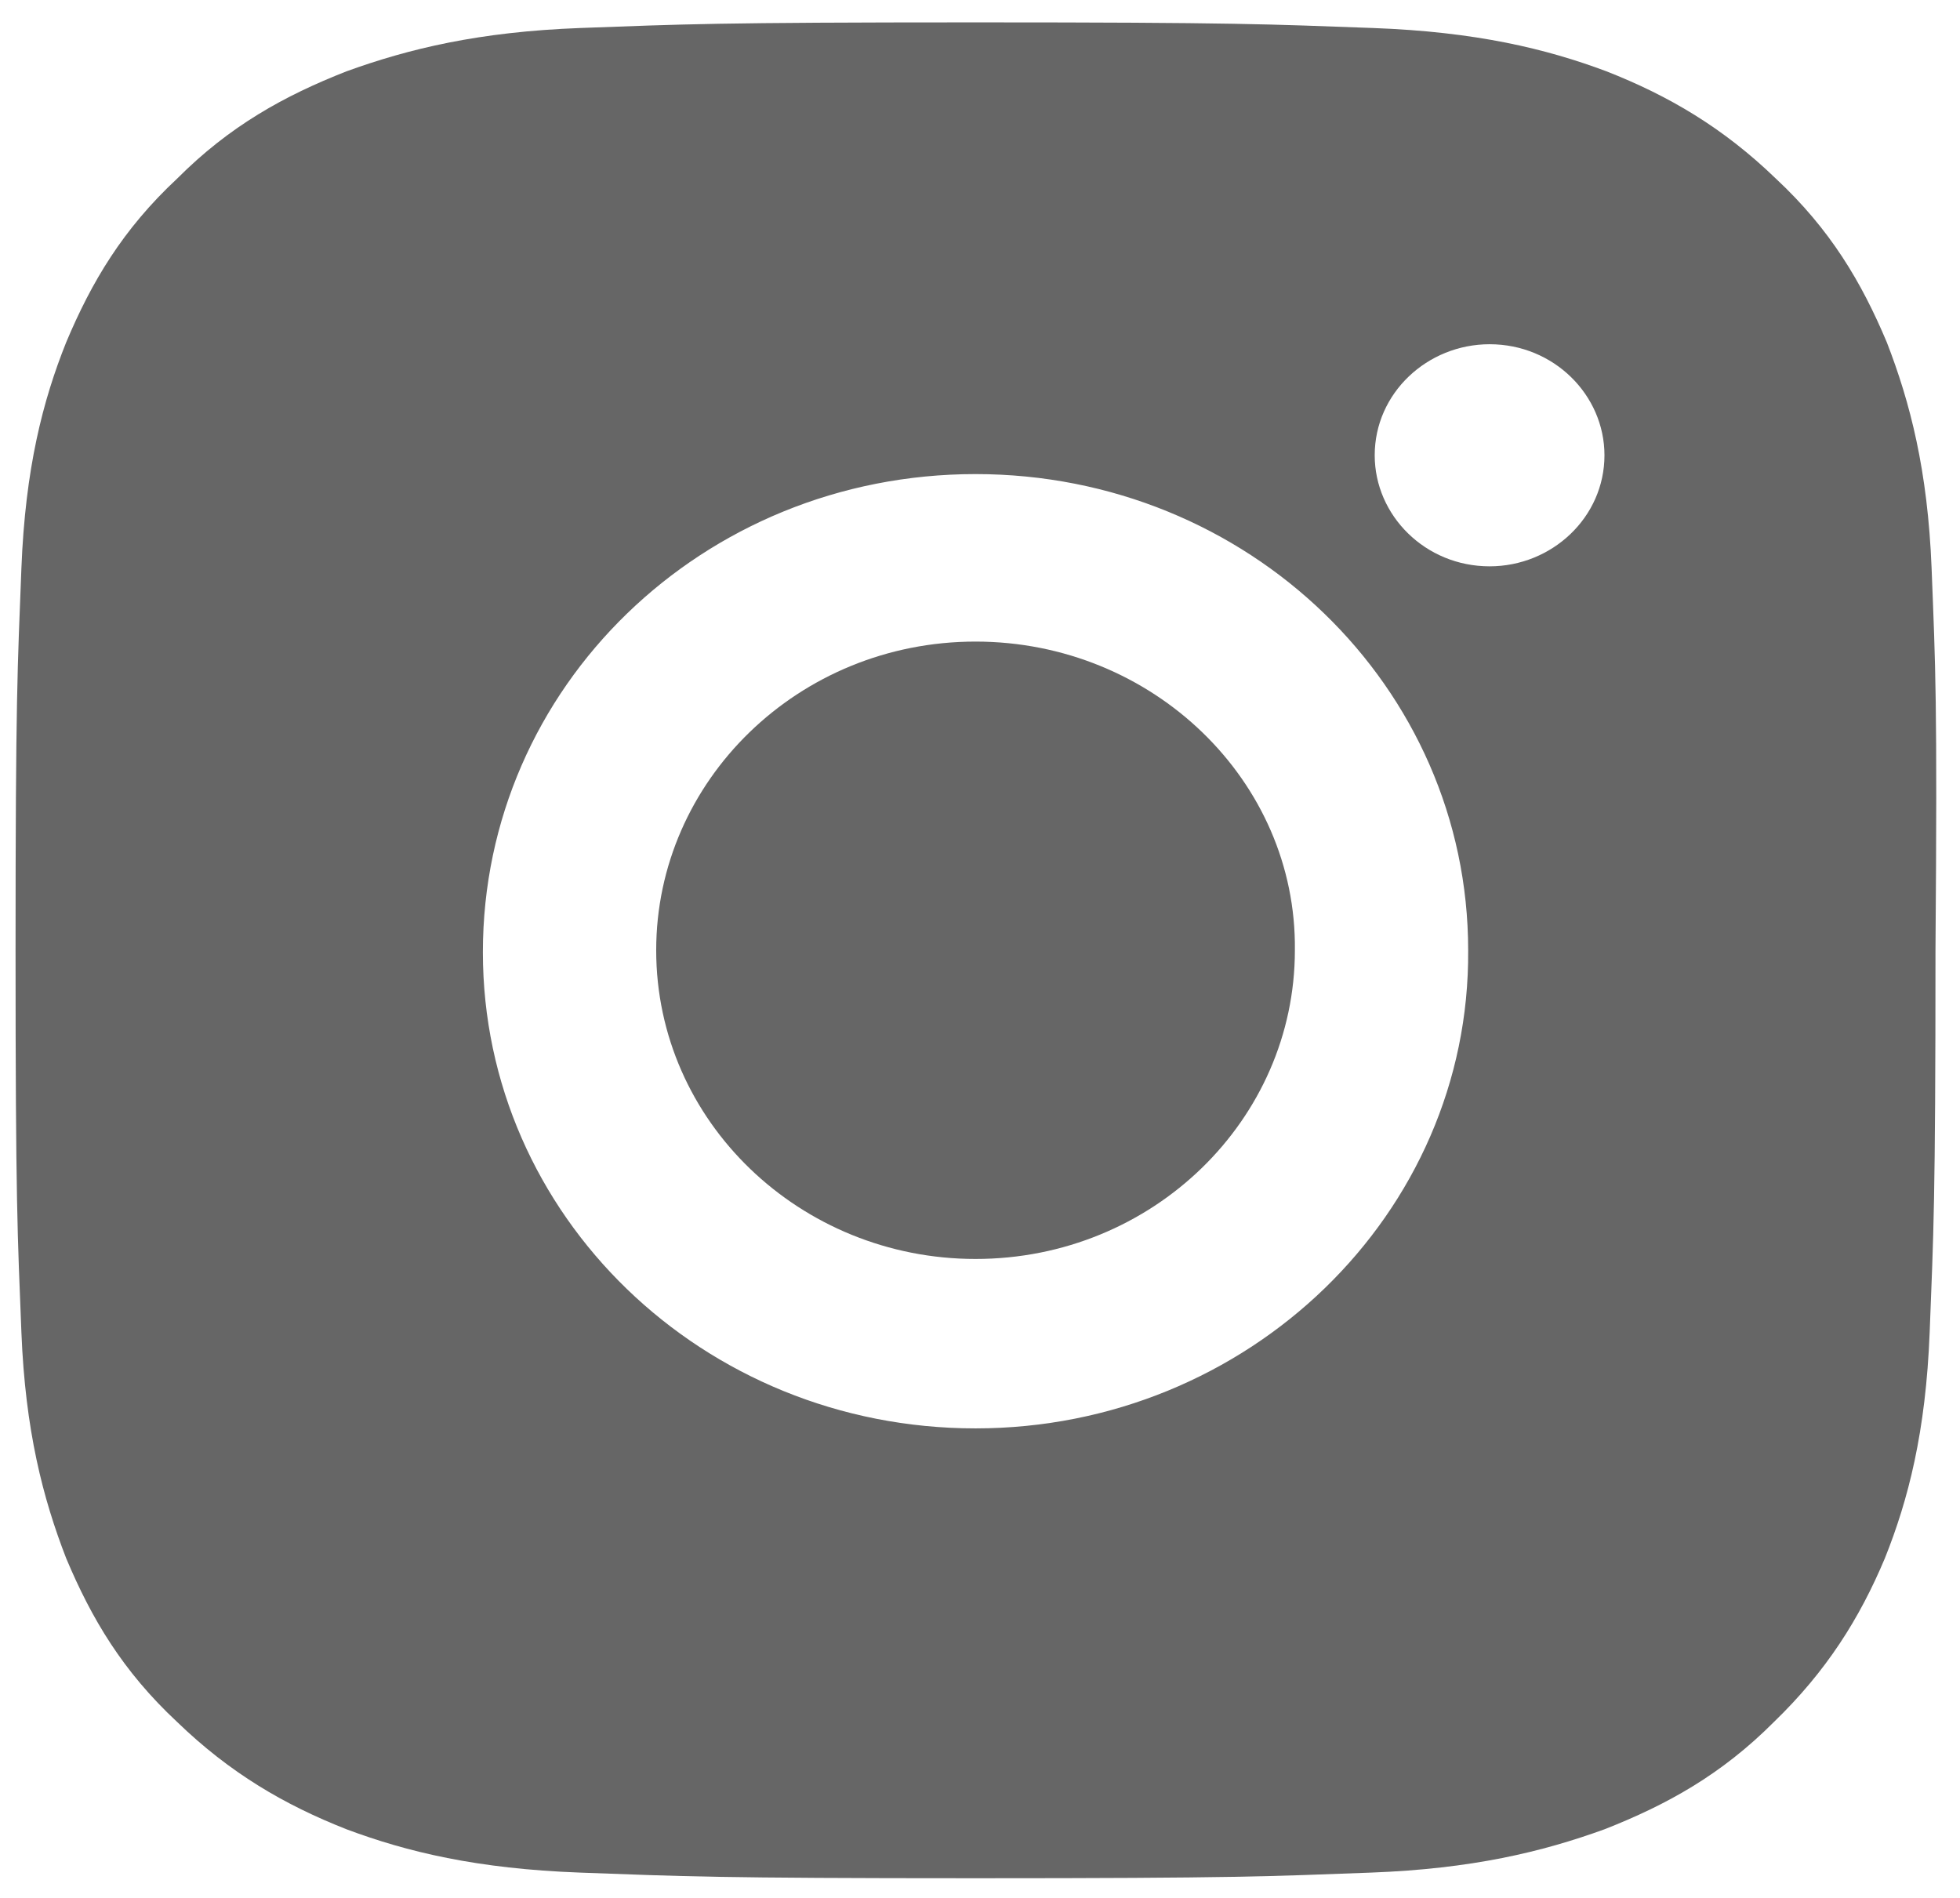 <svg width="63" height="61" viewBox="0 0 63 61" fill="none" xmlns="http://www.w3.org/2000/svg">
<g clip-path="url(#clip0_194_14889)">
<path d="M31.356 20.623C25.661 20.623 21.092 25.1 21.092 30.545C21.092 36.051 25.723 40.468 31.356 40.468C37.052 40.468 41.621 35.991 41.621 30.545C41.684 25.1 37.052 20.623 31.356 20.623Z" fill="#666666"/>
<path d="M62.087 18.264C61.962 15.118 61.399 12.94 60.648 11.004C59.834 9.068 58.833 7.374 57.08 5.74C55.39 4.107 53.638 3.078 51.635 2.292C49.695 1.566 47.441 1.021 44.124 0.9C40.807 0.779 39.743 0.719 31.356 0.719C22.969 0.719 21.968 0.779 18.651 0.9C15.396 1.021 13.143 1.566 11.14 2.292C9.137 3.078 7.385 4.046 5.695 5.74C3.942 7.374 2.941 9.068 2.127 11.004C1.376 12.88 0.813 15.058 0.688 18.264C0.563 21.471 0.5 22.439 0.5 30.546C0.5 38.654 0.563 39.682 0.688 42.828C0.813 45.974 1.376 48.153 2.127 50.089C2.941 52.025 3.942 53.719 5.695 55.352C7.385 56.986 9.137 58.014 11.14 58.801C13.08 59.527 15.334 60.072 18.651 60.193C21.968 60.314 22.969 60.374 31.356 60.374C39.743 60.374 40.807 60.314 44.062 60.193C47.316 60.072 49.569 59.527 51.572 58.801C53.575 58.014 55.328 57.047 57.018 55.352C58.708 53.719 59.772 52.025 60.585 50.089C61.336 48.213 61.9 46.035 62.025 42.828C62.15 39.622 62.212 38.654 62.212 30.546C62.275 22.439 62.212 21.471 62.087 18.264ZM47.88 18.204C45.814 18.204 44.187 16.57 44.187 14.634C44.187 12.638 45.877 11.065 47.88 11.065C49.945 11.065 51.572 12.698 51.572 14.634C51.572 16.631 49.882 18.204 47.88 18.204ZM31.356 45.914C22.594 45.914 15.521 39.077 15.521 30.607C15.521 22.076 22.594 15.239 31.356 15.239C40.119 15.239 47.191 22.076 47.191 30.546C47.254 39.017 40.119 45.914 31.356 45.914Z" fill="#666666"/>
</g>
<defs>
<clipPath id="clip0_194_14889">
<rect width="61.775" height="59.716" fill="white" transform="translate(0.5 0.719)"/>
</clipPath>
</defs>
</svg>
